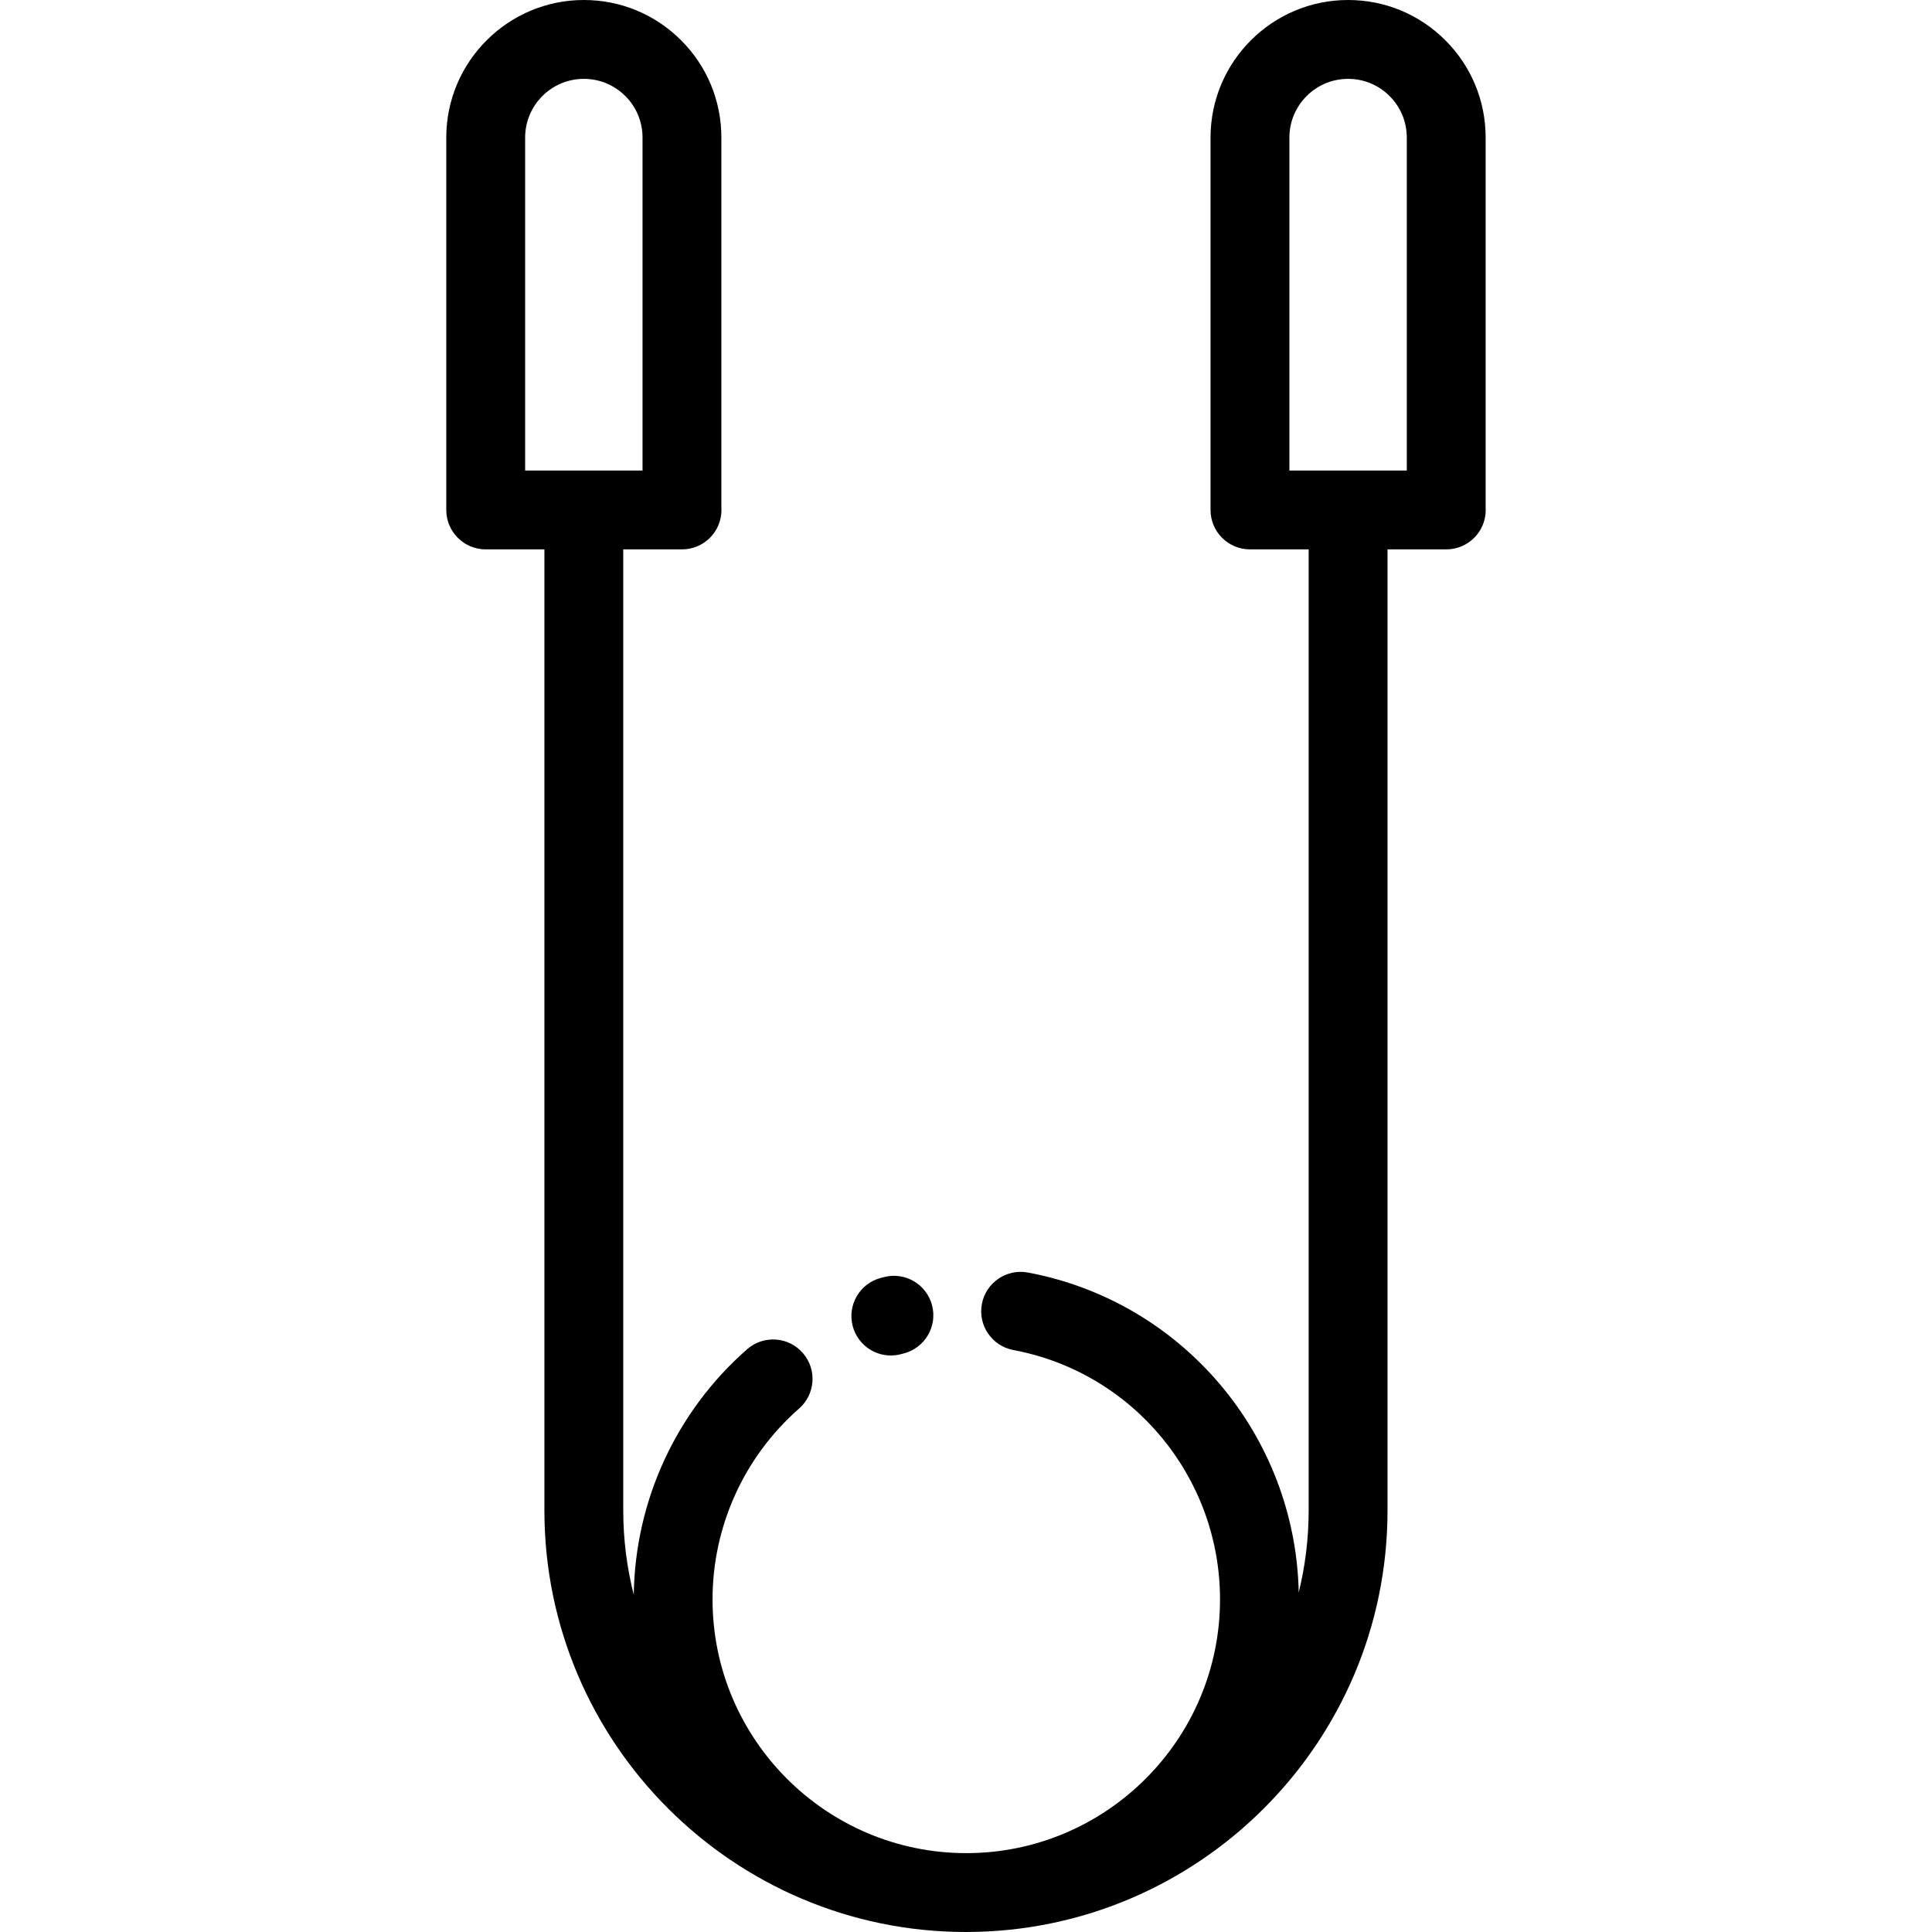 <?xml version="1.0" encoding="iso-8859-1"?>
<!-- Generator: Adobe Illustrator 19.0.0, SVG Export Plug-In . SVG Version: 6.00 Build 0)  -->
<svg version="1.1" id="Layer_1" xmlns="http://www.w3.org/2000/svg" xmlns:xlink="http://www.w3.org/1999/xlink" x="0px" y="0px"
	 viewBox="0 0 512 512" style="enable-background:new 0 0 512 512;" xml:space="preserve">
<g>
	<g>
		<path d="M393.711,134.475l-0.002-98.023c0.001-9.736-3.79-18.891-10.676-25.777C376.149,3.792,366.995,0,357.258,0
			c-20.1,0-36.453,16.353-36.453,36.453v98.689c0,5.77,4.679,10.449,10.449,10.449h15.555v254.692
			c0,7.487-0.917,14.761-2.633,21.726c-0.868-41.599-30.771-77.092-71.772-84.778c-5.663-1.056-11.131,2.673-12.196,8.345
			c-1.064,5.673,2.674,11.132,8.345,12.196c31.733,5.948,54.764,33.742,54.766,66.088c-0.001,37.048-30.119,67.192-67.157,67.24
			c-0.039,0-0.077,0.001-0.116,0.001c-37.064-0.017-67.213-30.176-67.214-67.242c0.001-19.366,8.361-37.803,22.937-50.581
			c4.338-3.806,4.772-10.406,0.969-14.746c-3.805-4.337-10.404-4.773-14.746-0.969c-18.789,16.474-29.688,40.124-30.04,65.054
			c-1.814-7.148-2.783-14.63-2.783-22.335V145.591h15.555c0.006,0,0.015,0,0.021,0c5.771,0,10.449-4.679,10.449-10.449
			c0-0.225-0.006-0.446-0.021-0.667l-0.002-98.023c0.001-9.736-3.79-18.891-10.676-25.777C173.612,3.792,164.459,0,154.721,0
			c-20.1,0-36.453,16.353-36.453,36.453v98.689c0,5.77,4.679,10.449,10.449,10.449h15.555v254.692
			C144.272,461.884,194.389,512,255.99,512c0.019,0,0.039-0.001,0.057-0.001c0.009,0,0.019,0.001,0.029,0.001
			c0.029,0,0.057-0.002,0.087-0.002c61.521-0.094,111.544-50.172,111.544-111.715V145.591h15.555c0.006,0,0.015,0,0.021,0
			c5.771,0,10.449-4.679,10.449-10.449C393.731,134.917,393.726,134.696,393.711,134.475z M139.167,124.692V36.453
			c0-8.578,6.978-15.555,15.555-15.555c4.156,0,8.061,1.619,10.999,4.556s4.555,6.843,4.554,10.998l0.002,88.241H139.167z
			 M341.704,124.692V36.453c0-8.578,6.978-15.555,15.555-15.555c4.156,0,8.061,1.619,10.999,4.556
			c2.936,2.937,4.555,6.843,4.554,10.998l0.002,88.241H341.704z"/>
	</g>
</g>
<g>
	<g>
		<path d="M247.018,345.966c-1.428-5.592-7.118-8.964-12.711-7.536l-0.901,0.235c-5.579,1.479-8.9,7.2-7.423,12.777
			c1.24,4.682,5.469,7.775,10.093,7.775c0.887,0,1.788-0.114,2.684-0.352l0.722-0.188
			C245.074,357.247,248.448,351.557,247.018,345.966z"/>
	</g>
</g>
<g>
</g>
<g>
</g>
<g>
</g>
<g>
</g>
<g>
</g>
<g>
</g>
<g>
</g>
<g>
</g>
<g>
</g>
<g>
</g>
<g>
</g>
<g>
</g>
<g>
</g>
<g>
</g>
<g>
</g>
</svg>
